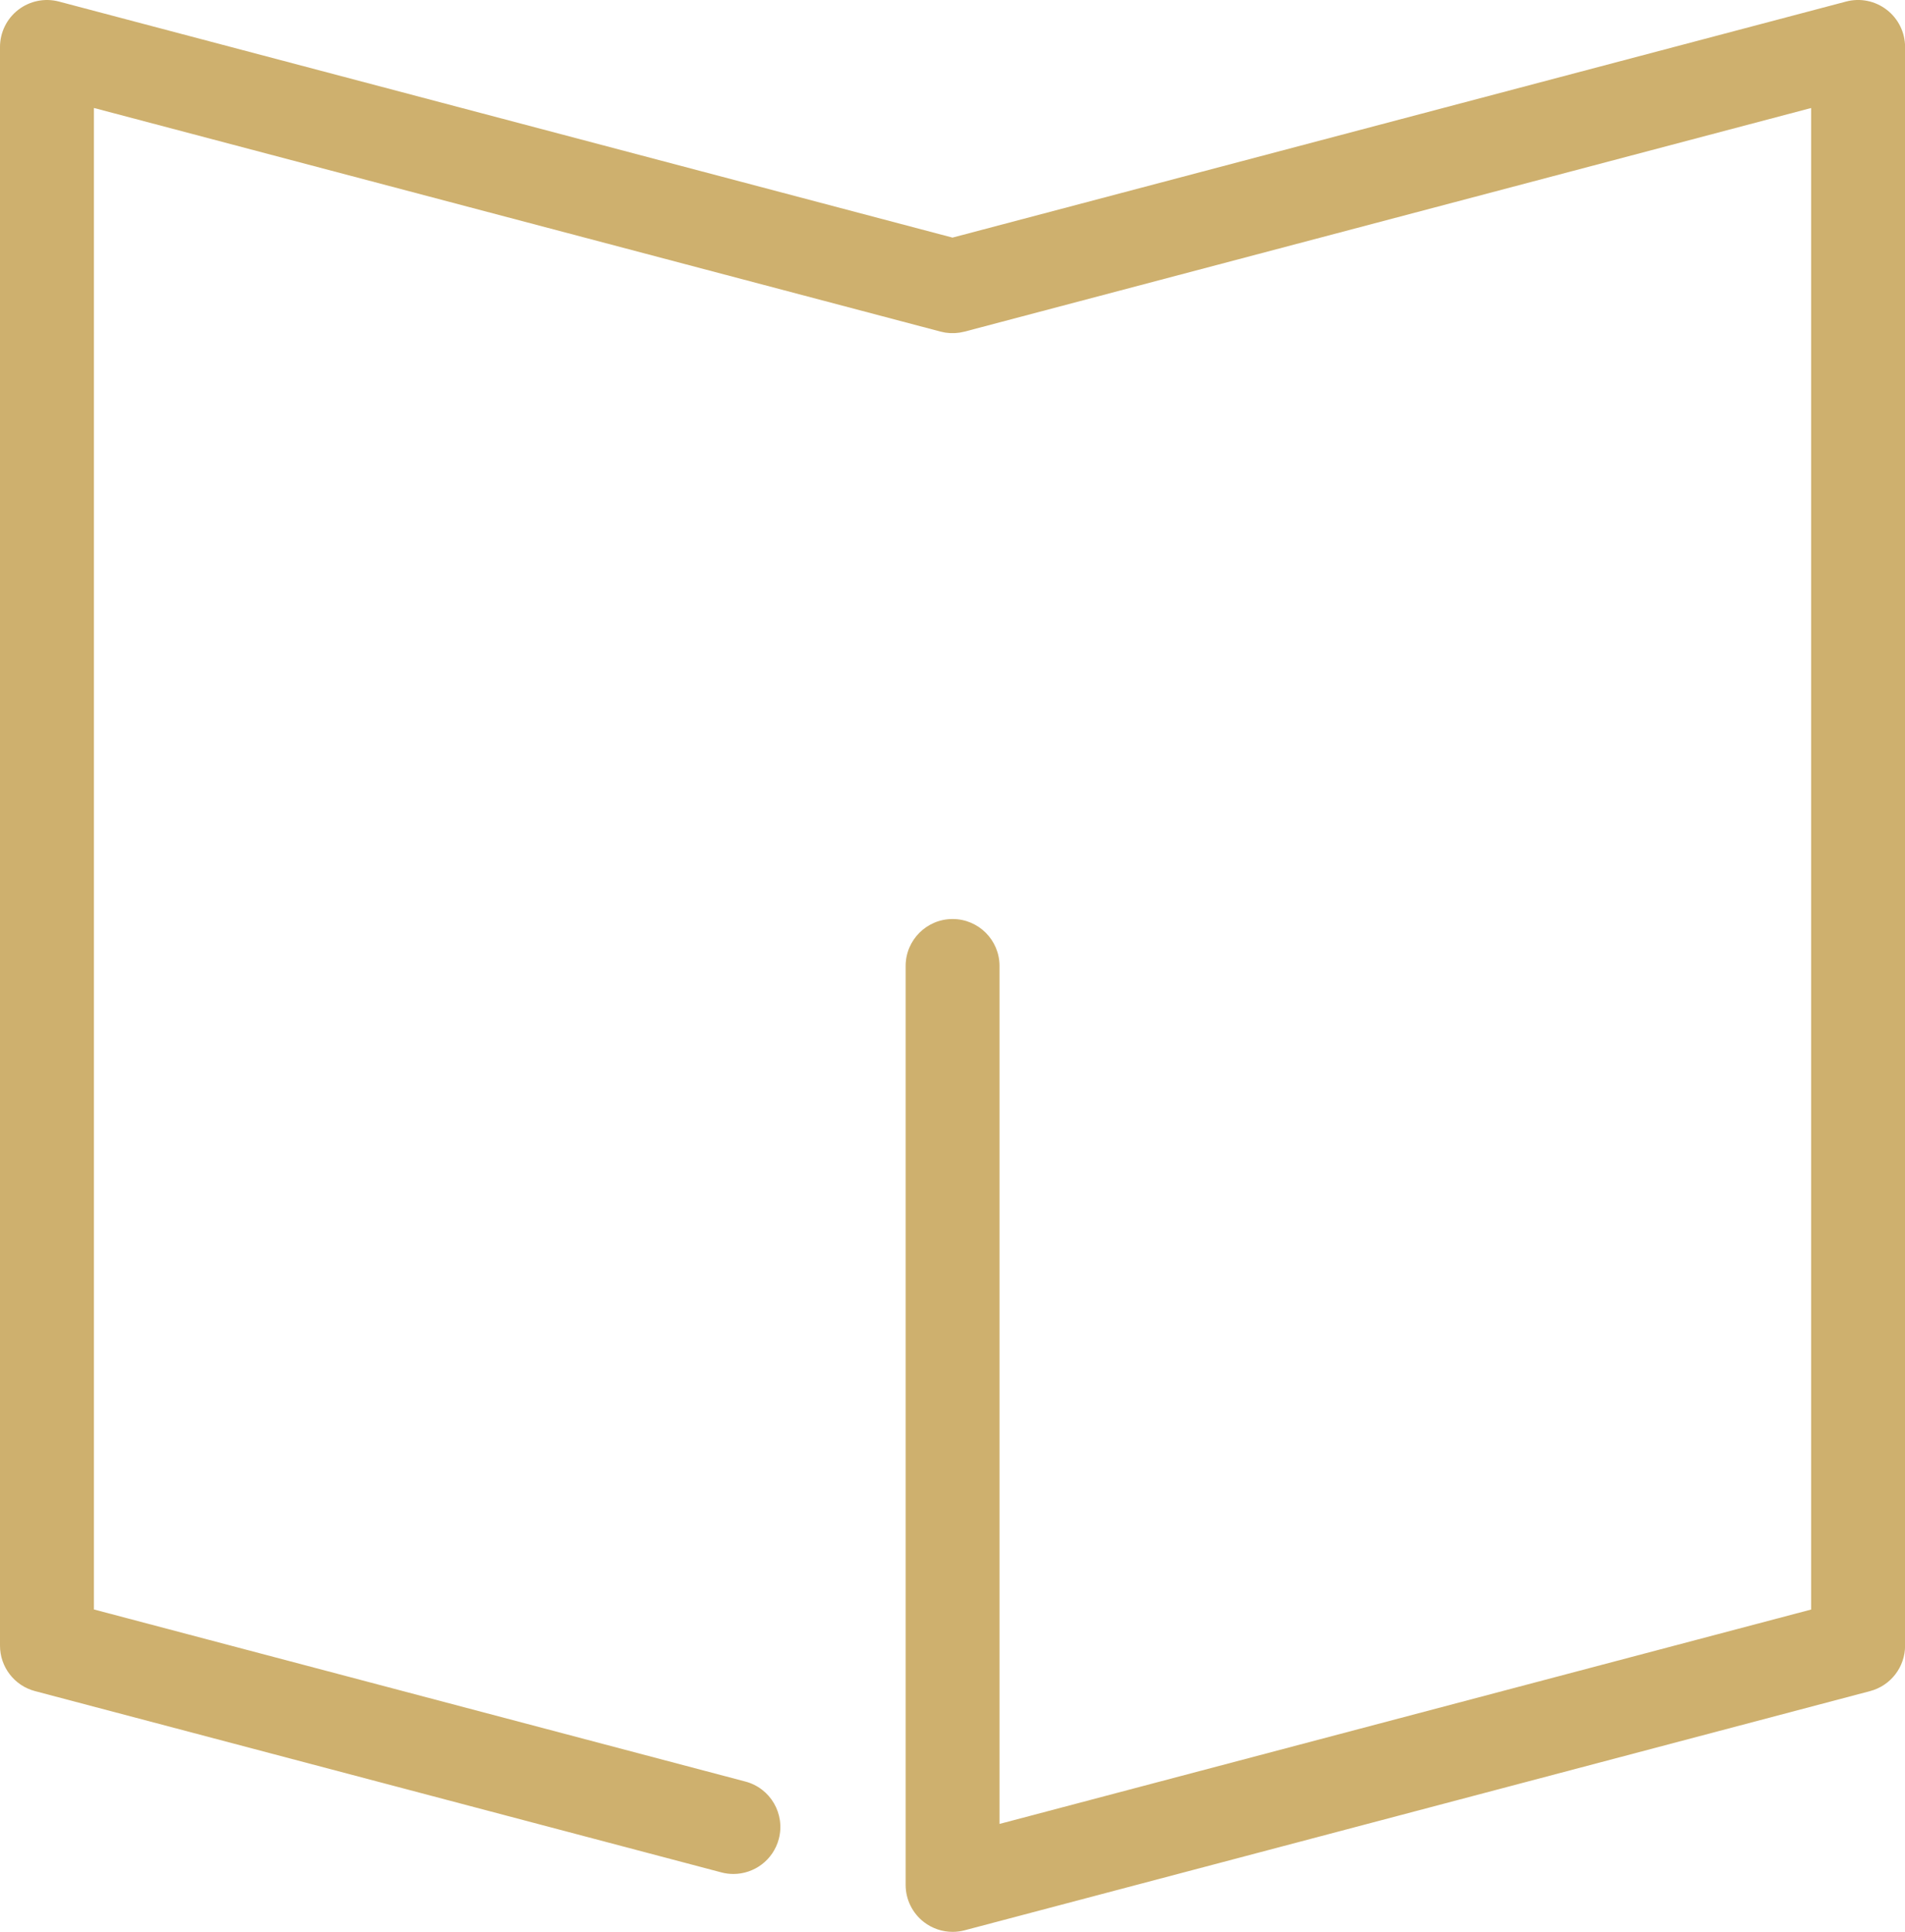 <?xml version="1.0" encoding="UTF-8"?><svg id="Laag_2" xmlns="http://www.w3.org/2000/svg" viewBox="0 0 475.2 481.81"><defs><style>.cls-1{fill:#ceb06e;}</style></defs><g id="Laag_6"><path class="cls-1" d="m470.63,2.43c-2.88-2.22-6.62-2.98-10.14-2.04l-222.89,58.87L14.71.39c-3.52-.93-7.26-.17-10.14,2.04C1.69,4.65,0,8.08,0,11.72v398.72c0,5.32,3.58,9.97,8.72,11.33l171.23,45.22c1,.27,2.01.39,3,.39,5.19,0,9.93-3.47,11.32-8.73,1.65-6.26-2.08-12.67-8.33-14.32l-162.51-42.92V26.93l211.18,55.77s.06.01.09.02c.24.06.49.11.74.16.14.03.27.06.41.08.22.03.45.05.68.07.16.02.33.04.49.05.17,0,.35,0,.53,0,.22,0,.43,0,.65,0,.13,0,.26-.03.39-.04.26-.02.52-.04.77-.08.12-.02.25-.05.37-.07.26-.05.51-.1.77-.16.03,0,.07-.01.1-.02l211.18-55.77v374.49l-202.45,53.47v-213.98c0-6.47-5.25-11.71-11.71-11.71s-11.71,5.25-11.71,11.71v229.19c0,3.63,1.69,7.06,4.57,9.28,2.07,1.59,4.59,2.43,7.15,2.43,1,0,2-.13,2.99-.39l225.88-59.66c5.14-1.36,8.72-6.01,8.72-11.33V11.72c0-3.63-1.69-7.06-4.57-9.28Z"/></g></svg>